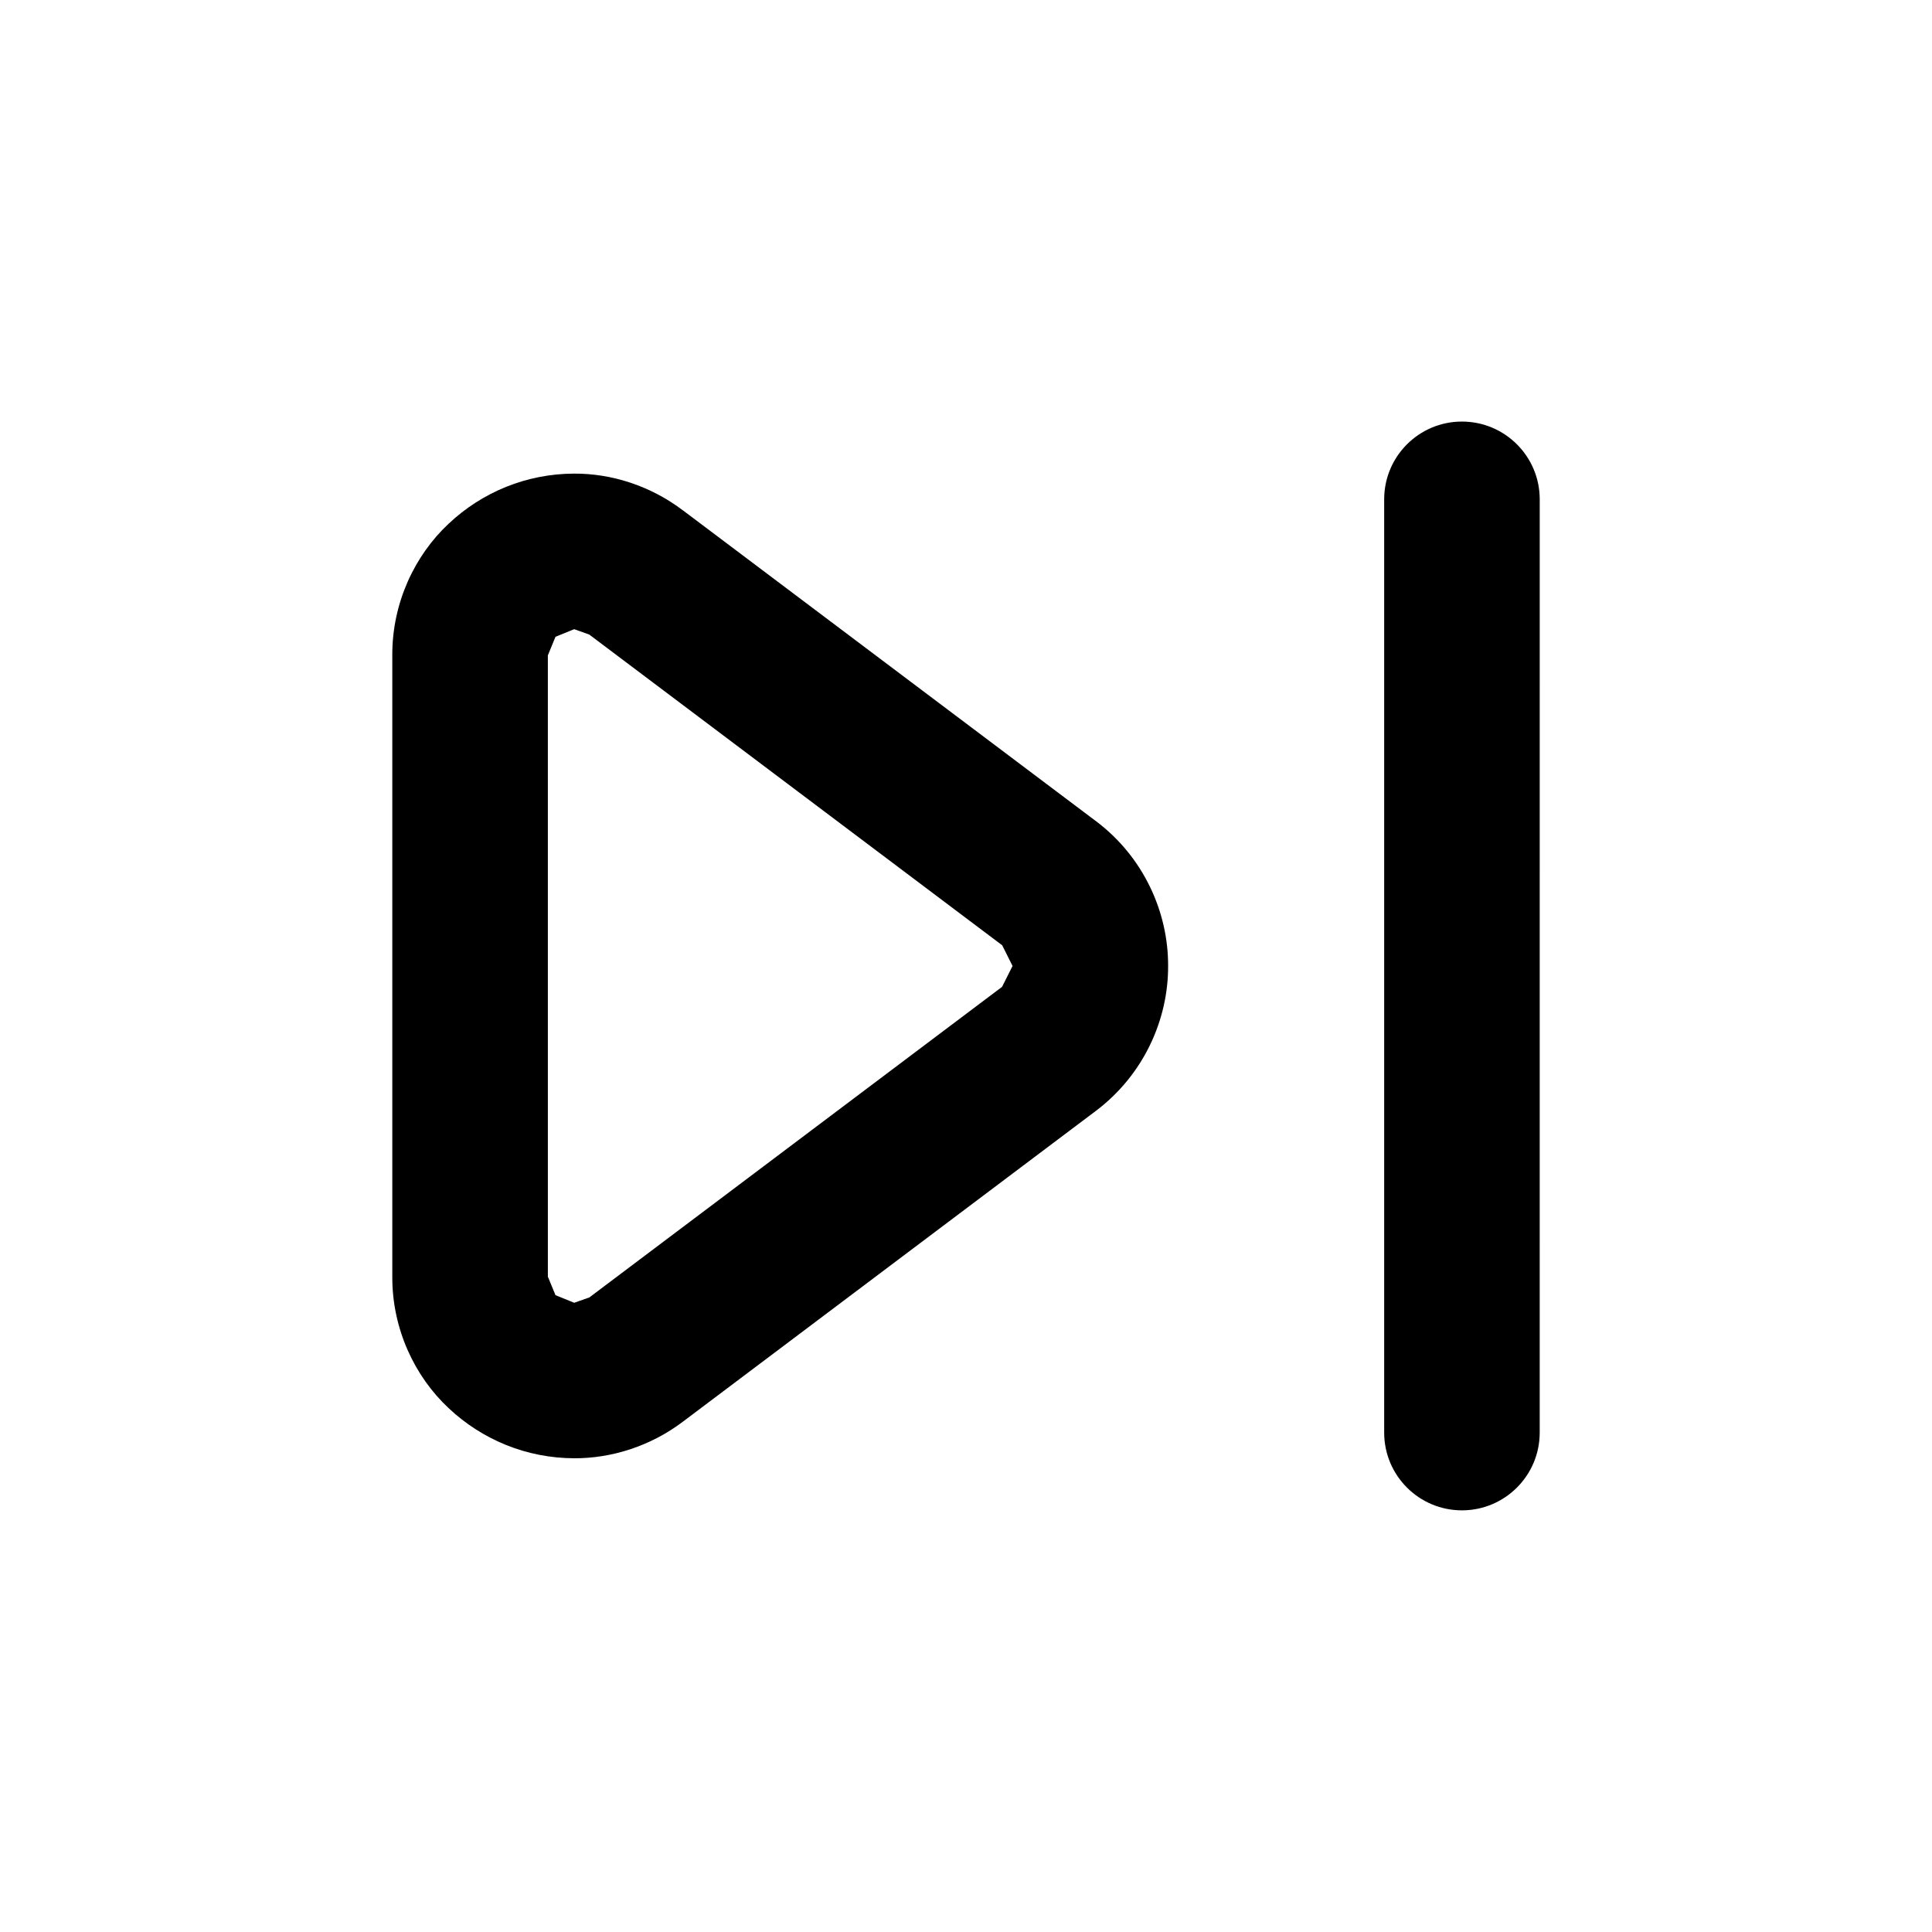 <?xml version="1.0" encoding="UTF-8"?>
<!-- Uploaded to: ICON Repo, www.svgrepo.com, Generator: ICON Repo Mixer Tools -->
<svg fill="#000000" width="800px" height="800px" version="1.1" viewBox="144 144 512 512" xmlns="http://www.w3.org/2000/svg">
 <g>
  <path d="m434.38 361.57-109.37-82.301-0.016-0.004-0.023-0.02-0.004 0.004c-8.656-6.574-19.016-9.785-28.805-9.734-12.57 0.023-24.371 4.871-33.312 13.316-8.953 8.379-14.949 20.98-14.887 34.84v164.66c-0.059 13.855 5.941 26.441 14.895 34.812 8.949 8.438 20.738 13.285 33.312 13.312 9.809 0.039 20.148-3.148 28.797-9.691l109.42-82.344c12.672-9.543 19.234-24.18 19.176-38.438 0.055-14.25-6.504-28.914-19.184-38.418zm-24.82 43.949-109.37 82.309-4.019 1.422-4.961-2.019-2.019-4.891-0.004-164.66 2.023-4.922 4.953-2.019 3.981 1.422 0.039 0.023 109.41 82.328 2.742 5.481z"/>
  <path d="m531.43 255.72c-11.387 0-20.609 9.227-20.609 20.609v247.32c0 11.383 9.227 20.609 20.609 20.609 11.383 0 20.609-9.23 20.609-20.609l0.004-247.32c0-11.383-9.23-20.609-20.613-20.609z"/>
 </g>
</svg>